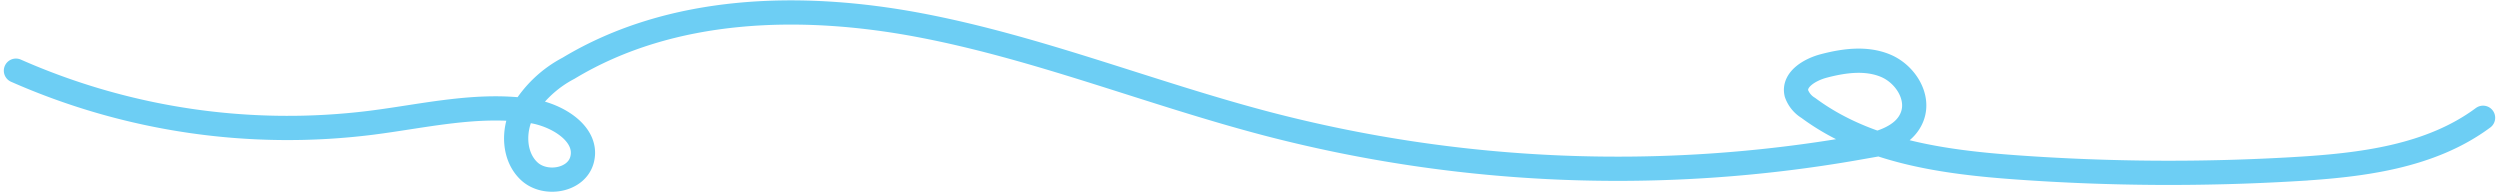 <svg xmlns="http://www.w3.org/2000/svg" width="309.616" height="23.777" viewBox="0 0 309.616 23.777"><path d="M-887.492,3128.1c-6.535,4.846-15.077,5.869-23.2,6.353a264.293,264.293,0,0,1-34.431-.2c-9.093-.646-18.619-1.939-25.938-7.375a3.437,3.437,0,0,1-1.464-1.788c-.418-1.734,1.662-2.957,3.387-3.41,2.513-.661,5.257-1.029,7.654-.026s4.2,3.791,3.316,6.234c-.927,2.557-4.029,3.449-6.708,3.923a171.855,171.855,0,0,1-73.137-2.95c-14.454-3.779-28.416-9.449-43.094-12.229s-30.7-2.377-43.493,5.333a14.369,14.369,0,0,0-5.7,5.406c-1.2,2.365-1.1,5.565.848,7.362s5.78,1.177,6.508-1.375c.9-3.173-2.976-5.586-6.237-6.092-6.587-1.022-13.25.615-19.863,1.452a83.381,83.381,0,0,1-43.992-6.451" transform="translate(1195.01 -3113.514)" fill="none" stroke="#6dcef4" stroke-linecap="round" stroke-miterlimit="10" stroke-width="3"/></svg>